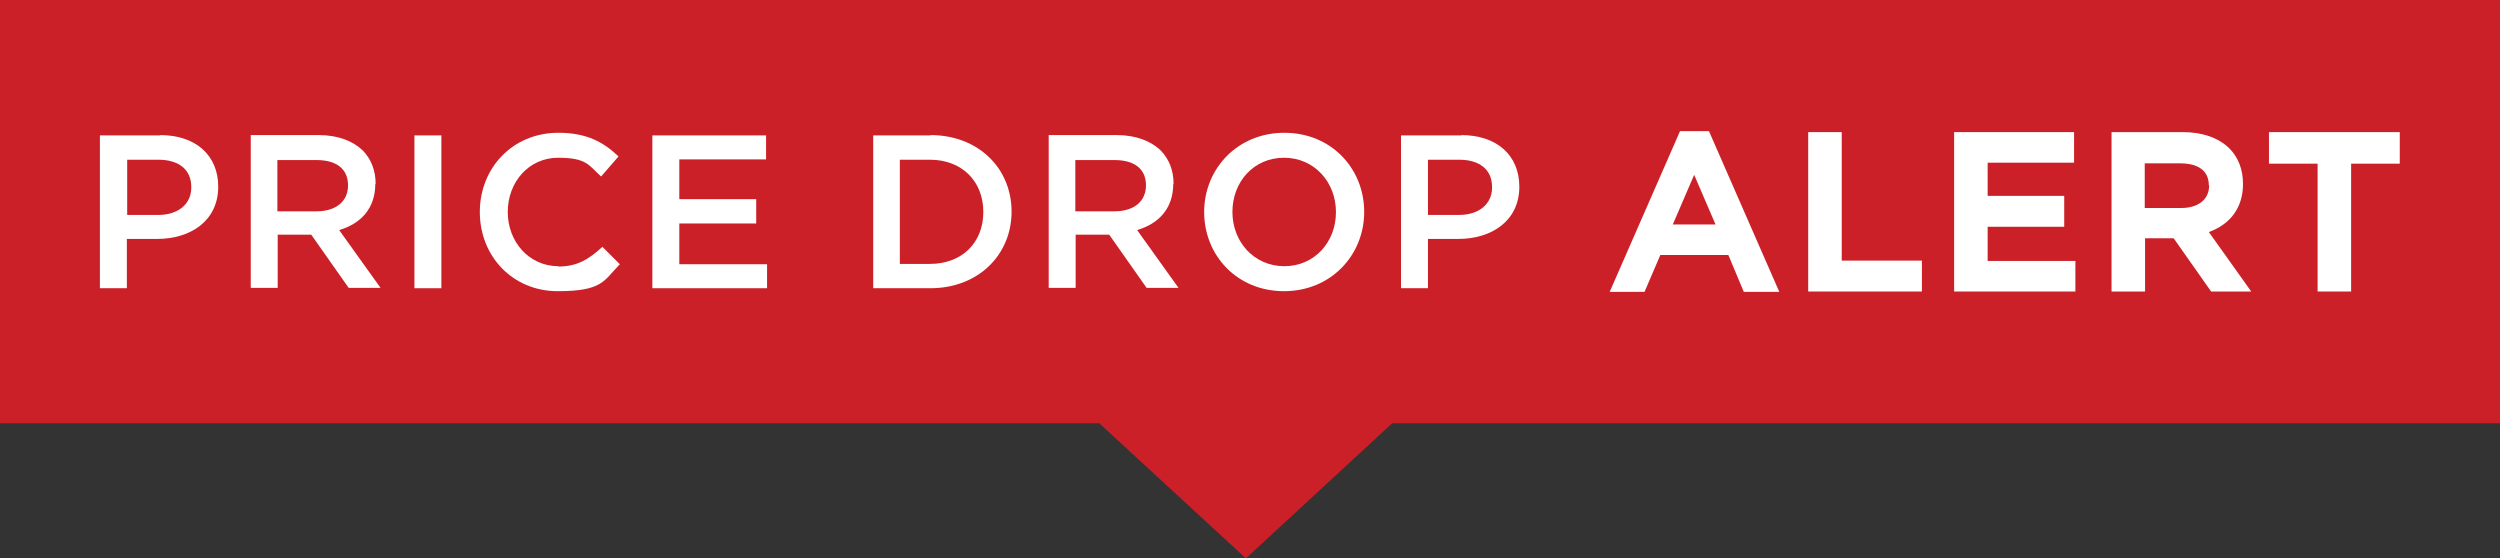 <?xml version="1.0" encoding="UTF-8"?>
<svg id="Layer_1" xmlns="http://www.w3.org/2000/svg" version="1.1" viewBox="0 0 760.7 169.9">
  <rect x="0" y="0" width="760.7" height="169.9" fill="#333333" stroke="none"/>
  <!-- Generator: Adobe Illustrator 29.5.1, SVG Export Plug-In . SVG Version: 2.1.0 Build 141)  -->
  <defs>
    <style>
      .st0 {
        fill: #fff;
      }

      .st1 {
        fill: #cc2028;
      }
    </style>
  </defs>
  <polygon class="st1" points="760.7 0 0 0 0 128.8 334.5 128.8 379.1 169.9 423.6 128.8 760.7 128.8 760.7 0"/>
  <g>
    <path class="st0" d="M48.8,41.2h-18.4v46.5h8.2v-15h9.2c10.2,0,18.6-5.5,18.6-15.9h0c0-9.5-6.8-15.7-17.7-15.7ZM58.2,57.1c0,4.9-3.9,8.3-10,8.3h-9.5v-16.8h9.5c6.1,0,10,2.9,10,8.3h0Z"/>
    <path class="st0" d="M114.3,56h0c0-4.2-1.4-7.6-3.9-10.2-3-2.9-7.6-4.7-13.4-4.7h-20.7v46.5h8.2v-16.2h10.2l11.4,16.2h9.7l-12.6-17.6c6.5-1.9,11-6.5,11-14.1ZM84.4,64.3v-15.6h11.9c6.1,0,9.6,2.7,9.6,7.7h0c0,4.9-3.7,7.9-9.6,7.9h-12Z"/>
    <rect class="st0" x="126.1" y="41.2" width="8.2" height="46.5"/>
    <path class="st0" d="M169.9,81c-8.9,0-15.4-7.4-15.4-16.5h0c0-9.2,6.5-16.5,15.3-16.5s9.3,2.3,13.1,5.7l5.3-6.1c-4.5-4.3-9.6-7.2-18.3-7.2-14,0-23.9,10.8-23.9,24.1h0c0,13.5,10,24.1,23.7,24.1s14-3.2,18.9-8.2l-5.3-5.3c-4,3.7-7.6,6-13.4,6Z"/>
    <polygon class="st0" points="206.7 68 230.1 68 230.1 60.6 206.7 60.6 206.7 48.5 233.1 48.5 233.1 41.2 198.5 41.2 198.5 87.7 233.4 87.7 233.4 80.4 206.7 80.4 206.7 68"/>
    <path class="st0" d="M283.1,41.2h-17.4v46.5h17.4c14.6,0,24.7-10.2,24.7-23.3h0c0-13.2-10.1-23.3-24.7-23.3ZM299.2,64.6c0,9.1-6.4,15.7-16.2,15.7h-9.2v-31.7h9.2c9.8,0,16.2,6.7,16.2,15.8h0Z"/>
    <path class="st0" d="M357.1,56h0c0-4.2-1.4-7.6-3.9-10.2-3-2.9-7.6-4.7-13.4-4.7h-20.7v46.5h8.2v-16.2h10.2l11.4,16.2h9.7l-12.6-17.6c6.5-1.9,11-6.5,11-14.1ZM327.2,64.3v-15.6h11.9c6.1,0,9.6,2.7,9.6,7.7h0c0,4.9-3.7,7.9-9.6,7.9h-12Z"/>
    <path class="st0" d="M390.8,40.4c-14.3,0-24.4,11-24.4,24.1h0c0,13.2,10,24.1,24.3,24.1s24.4-11,24.4-24.1h0c0-13.2-10-24.1-24.3-24.1ZM406.5,64.6c0,9-6.5,16.4-15.7,16.4s-15.8-7.4-15.8-16.5h0c0-9.2,6.5-16.5,15.7-16.5s15.8,7.4,15.8,16.5h0Z"/>
    <path class="st0" d="M444.7,41.2h-18.4v46.5h8.2v-15h9.2c10.2,0,18.6-5.5,18.6-15.9h0c0-9.5-6.8-15.7-17.7-15.7ZM454,57.1c0,4.9-3.9,8.3-10,8.3h-9.5v-16.8h9.5c6.1,0,10,2.9,10,8.3h0Z"/>
    <path class="st0" d="M511.2,39.9l-21.4,48.9h10.6l4.8-11.2h20.7l4.7,11.2h10.8l-21.4-48.9h-8.9ZM522,68.3h-13l6.5-15.1,6.5,15.1Z"/>
    <polygon class="st0" points="560.4 40.2 550.2 40.2 550.2 88.7 584.8 88.7 584.8 79.3 560.4 79.3 560.4 40.2"/>
    <polygon class="st0" points="604.8 69 628.1 69 628.1 59.6 604.8 59.6 604.8 49.5 631.1 49.5 631.1 40.2 594.6 40.2 594.6 88.7 631.5 88.7 631.5 79.4 604.8 79.4 604.8 69"/>
    <path class="st0" d="M682.5,56h0c0-4.4-1.4-8.1-4.2-10.9-3.3-3.2-8.2-4.9-14.1-4.9h-21.7v48.5h10.2v-16.2h8.7l11.4,16.2h12.2l-12.9-18.1c6.7-2.4,10.4-7.6,10.4-14.6ZM672.2,56.4h0c0,4.3-3.3,6.9-8.6,6.9h-11v-13.6h10.9c3.2,0,8.6.9,8.6,6.7Z"/>
    <polygon class="st0" points="690.4 40.2 690.4 49.8 705.2 49.8 705.2 88.7 715.4 88.7 715.4 49.8 730.2 49.8 730.2 40.2 690.4 40.2"/>
  </g>
</svg>